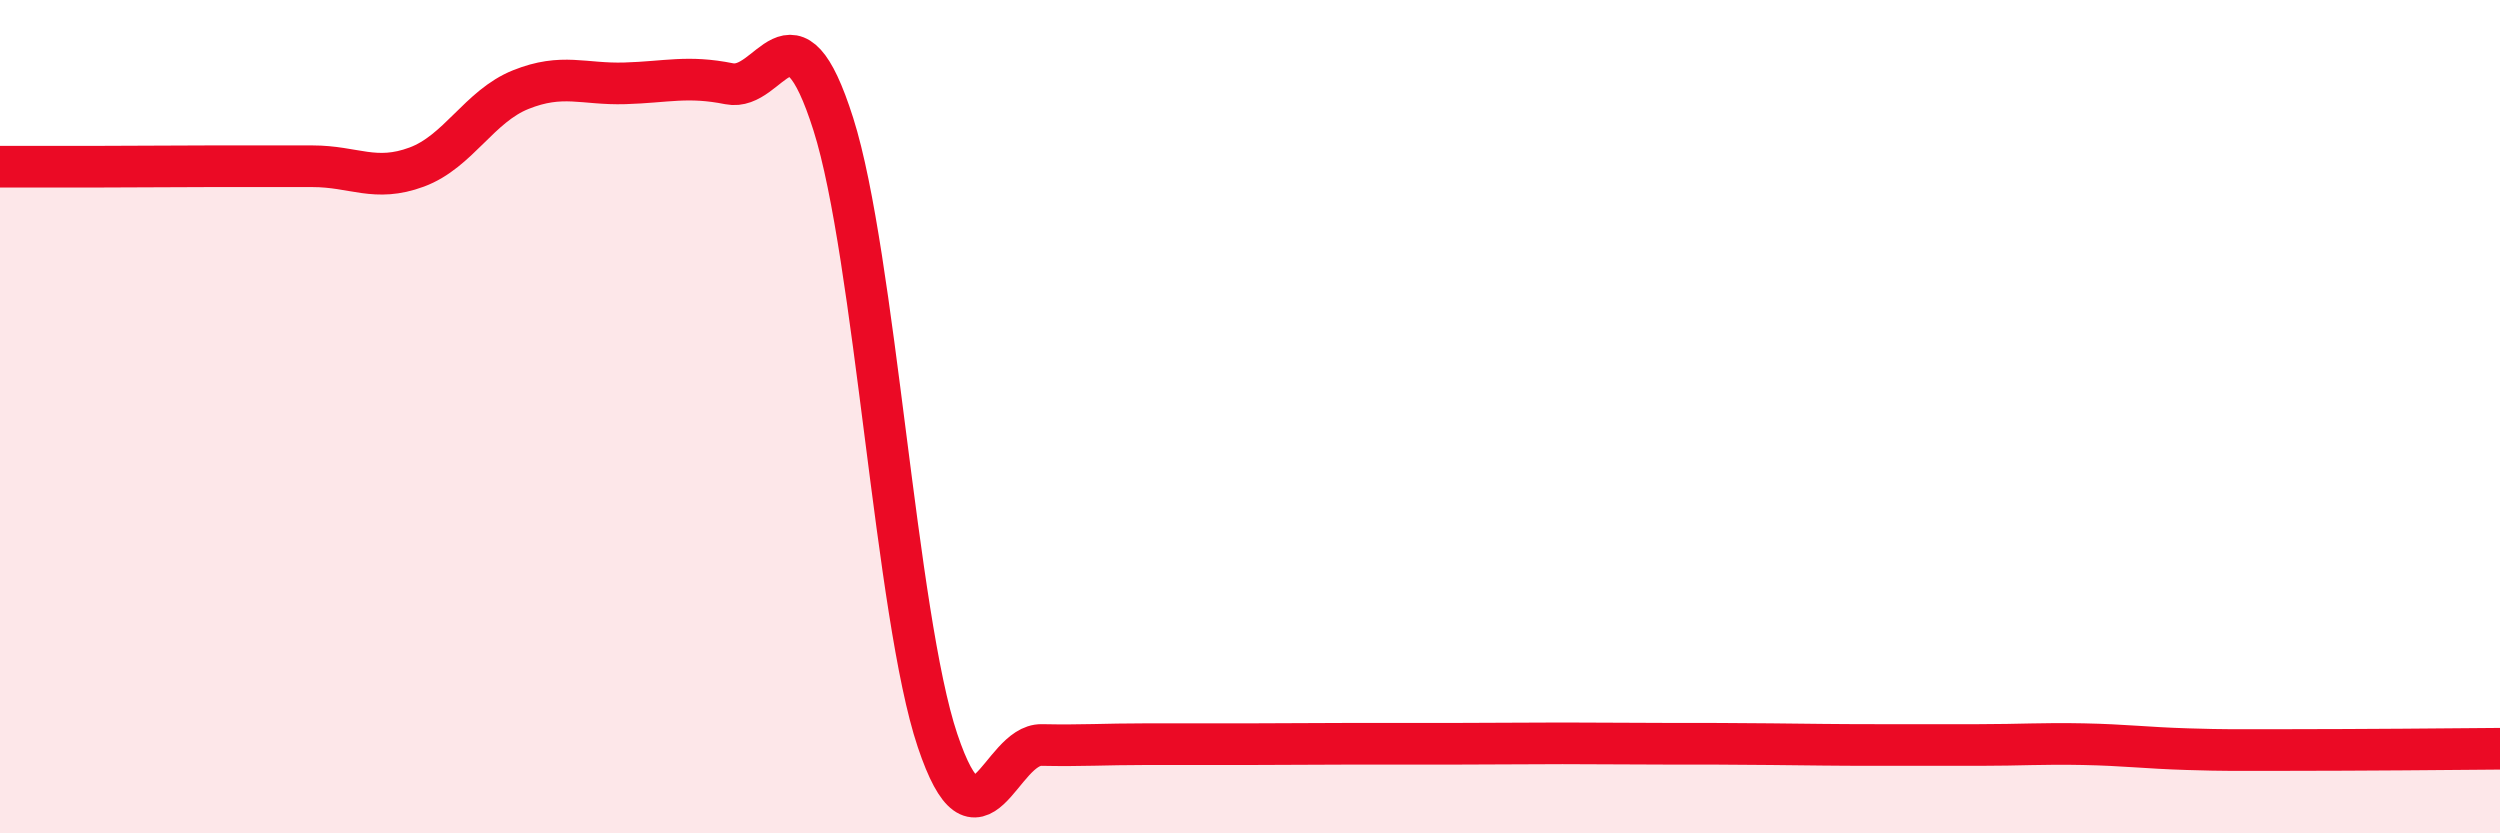
    <svg width="60" height="20" viewBox="0 0 60 20" xmlns="http://www.w3.org/2000/svg">
      <path
        d="M 0,4 C 0.5,4 1.5,4 2.5,4 C 3.5,4 4,3.99 5,3.99 C 6,3.99 6.5,3.99 7.5,3.99 C 8.5,3.99 9,4.38 10,4.01 C 11,3.64 11.5,2.55 12.5,2.15 C 13.5,1.75 14,2.03 15,2 C 16,1.97 16.5,1.81 17.5,2.01 C 18.5,2.21 19,-0.17 20,2.98 C 21,6.13 21.5,14.79 22.5,17.77 C 23.5,20.75 24,17.86 25,17.88 C 26,17.9 26.5,17.86 27.5,17.86 C 28.5,17.86 29,17.86 30,17.86 C 31,17.86 31.5,17.85 32.5,17.85 C 33.5,17.85 34,17.85 35,17.85 C 36,17.85 36.5,17.84 37.5,17.84 C 38.5,17.84 39,17.85 40,17.85 C 41,17.85 41.5,17.85 42.5,17.86 C 43.5,17.87 44,17.88 45,17.88 C 46,17.88 46.5,17.88 47.5,17.88 C 48.5,17.88 49,17.84 50,17.86 C 51,17.88 51.5,17.95 52.5,17.98 C 53.5,18.01 53.5,18 55,18 C 56.5,18 59,17.98 60,17.97L60 20L0 20Z"
        fill="#EB0A25"
        opacity="0.1"
        stroke-linecap="round"
        stroke-linejoin="round"
      />
      <path
        d="M 0,4 C 0.5,4 1.5,4 2.5,4 C 3.5,4 4,3.99 5,3.99 C 6,3.99 6.5,3.99 7.5,3.99 C 8.5,3.99 9,4.38 10,4.01 C 11,3.64 11.5,2.55 12.5,2.15 C 13.5,1.75 14,2.03 15,2 C 16,1.97 16.5,1.81 17.5,2.01 C 18.5,2.21 19,-0.17 20,2.98 C 21,6.13 21.5,14.79 22.5,17.77 C 23.5,20.75 24,17.86 25,17.88 C 26,17.9 26.5,17.86 27.5,17.86 C 28.5,17.86 29,17.86 30,17.86 C 31,17.86 31.5,17.85 32.5,17.85 C 33.5,17.85 34,17.85 35,17.85 C 36,17.85 36.5,17.84 37.5,17.84 C 38.5,17.84 39,17.85 40,17.85 C 41,17.85 41.5,17.85 42.5,17.86 C 43.5,17.87 44,17.88 45,17.88 C 46,17.88 46.5,17.88 47.5,17.88 C 48.5,17.88 49,17.84 50,17.86 C 51,17.88 51.5,17.95 52.5,17.98 C 53.5,18.01 53.5,18 55,18 C 56.5,18 59,17.98 60,17.97"
        stroke="#EB0A25"
        stroke-width="1"
        fill="none"
        stroke-linecap="round"
        stroke-linejoin="round"
      />
    </svg>
  